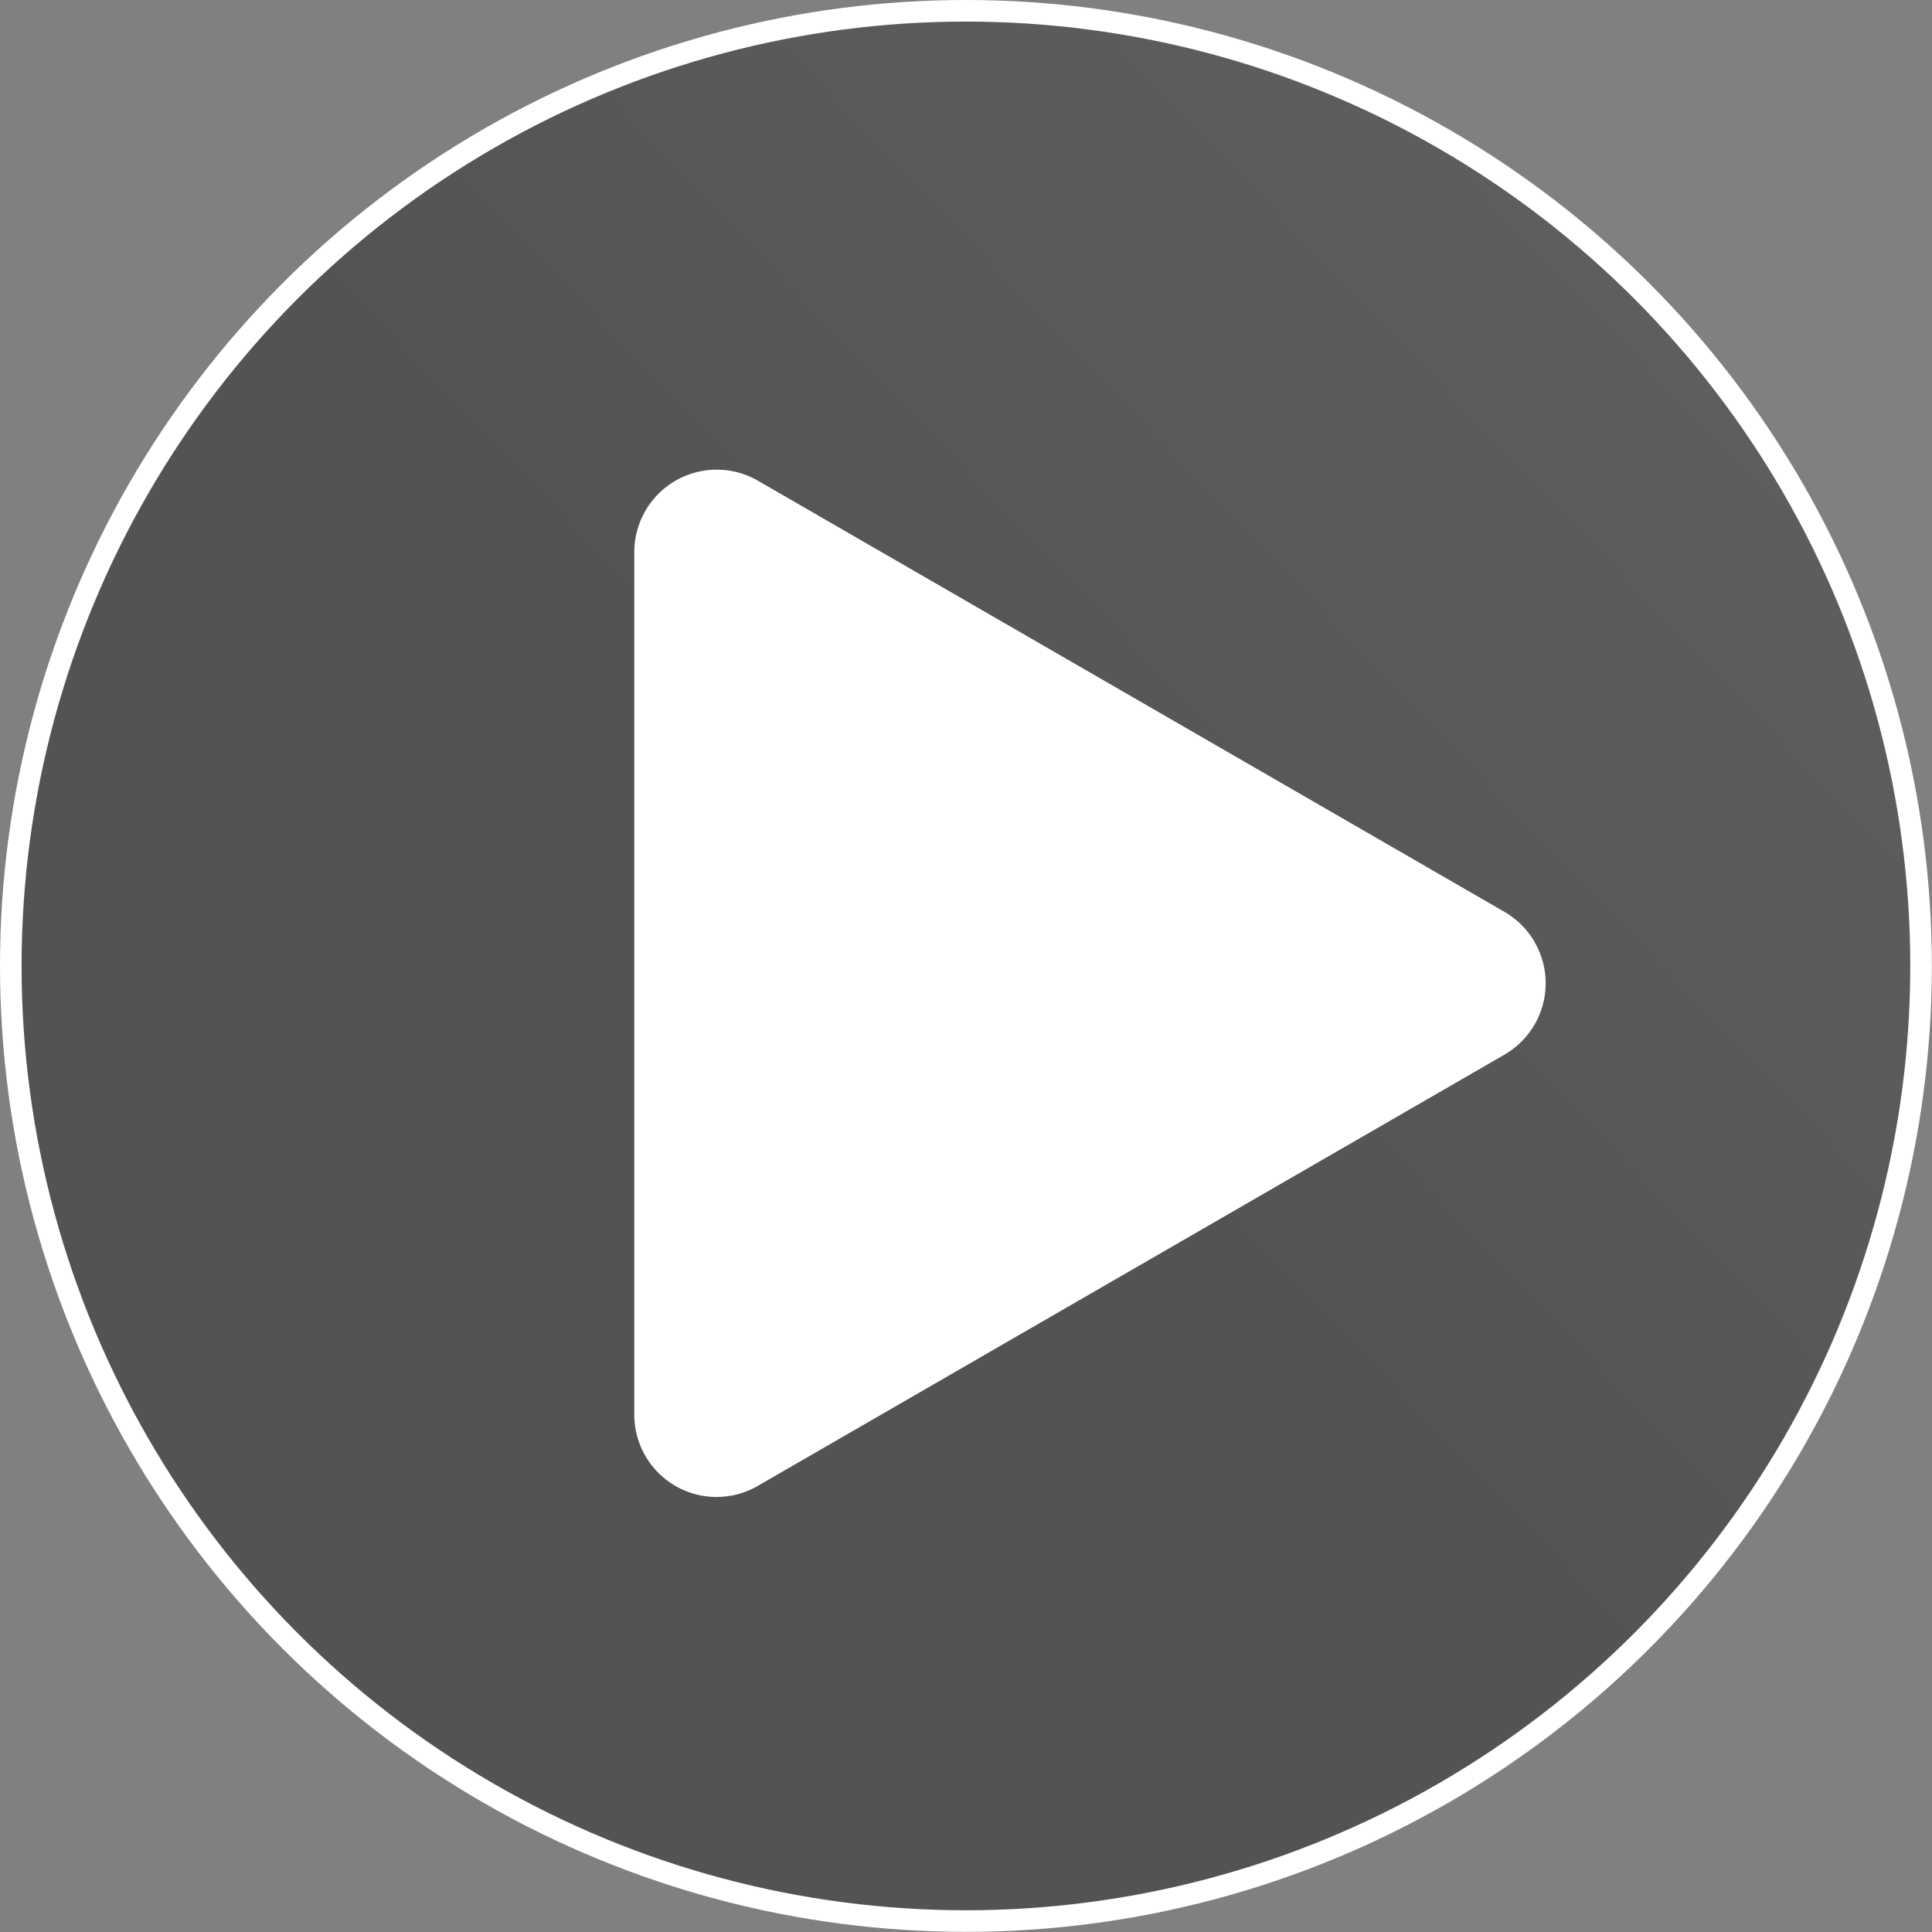 <svg xmlns="http://www.w3.org/2000/svg" xmlns:xlink="http://www.w3.org/1999/xlink" viewBox="0 0 125.37 125.37"><rect x="0" y="0" width="125.37" height="125.37" fill="#808080" stroke="none"/><defs><style>.cls-1{opacity:0.36;fill:url(#linear-gradient);}.cls-2{fill:#fff;}.cls-3{fill:none;stroke:#fff;stroke-miterlimit:10;stroke-width:1.4px;}</style><linearGradient id="linear-gradient" x1="63.13" y1="62.26" x2="234.98" y2="-101.73" gradientUnits="userSpaceOnUse"><stop offset="0" stop-color="#020202"/><stop offset="0" stop-color="#020202" stop-opacity="0.99"/><stop offset="1" stop-opacity="0"/></linearGradient></defs><title>play-video</title><g id="Layer_2" data-name="Layer 2"><g id="Layer_16" data-name="Layer 16"><circle class="cls-1" cx="62.68" cy="62.68" r="61.98"/><path class="cls-2" d="M97.64,59.18l-48.48-28a5.35,5.35,0,0,0-8,4.63v56a5.34,5.34,0,0,0,8,4.62l48.48-28A5.35,5.35,0,0,0,97.64,59.18Z"/><circle class="cls-3" cx="62.68" cy="62.68" r="61.98"/></g></g></svg>